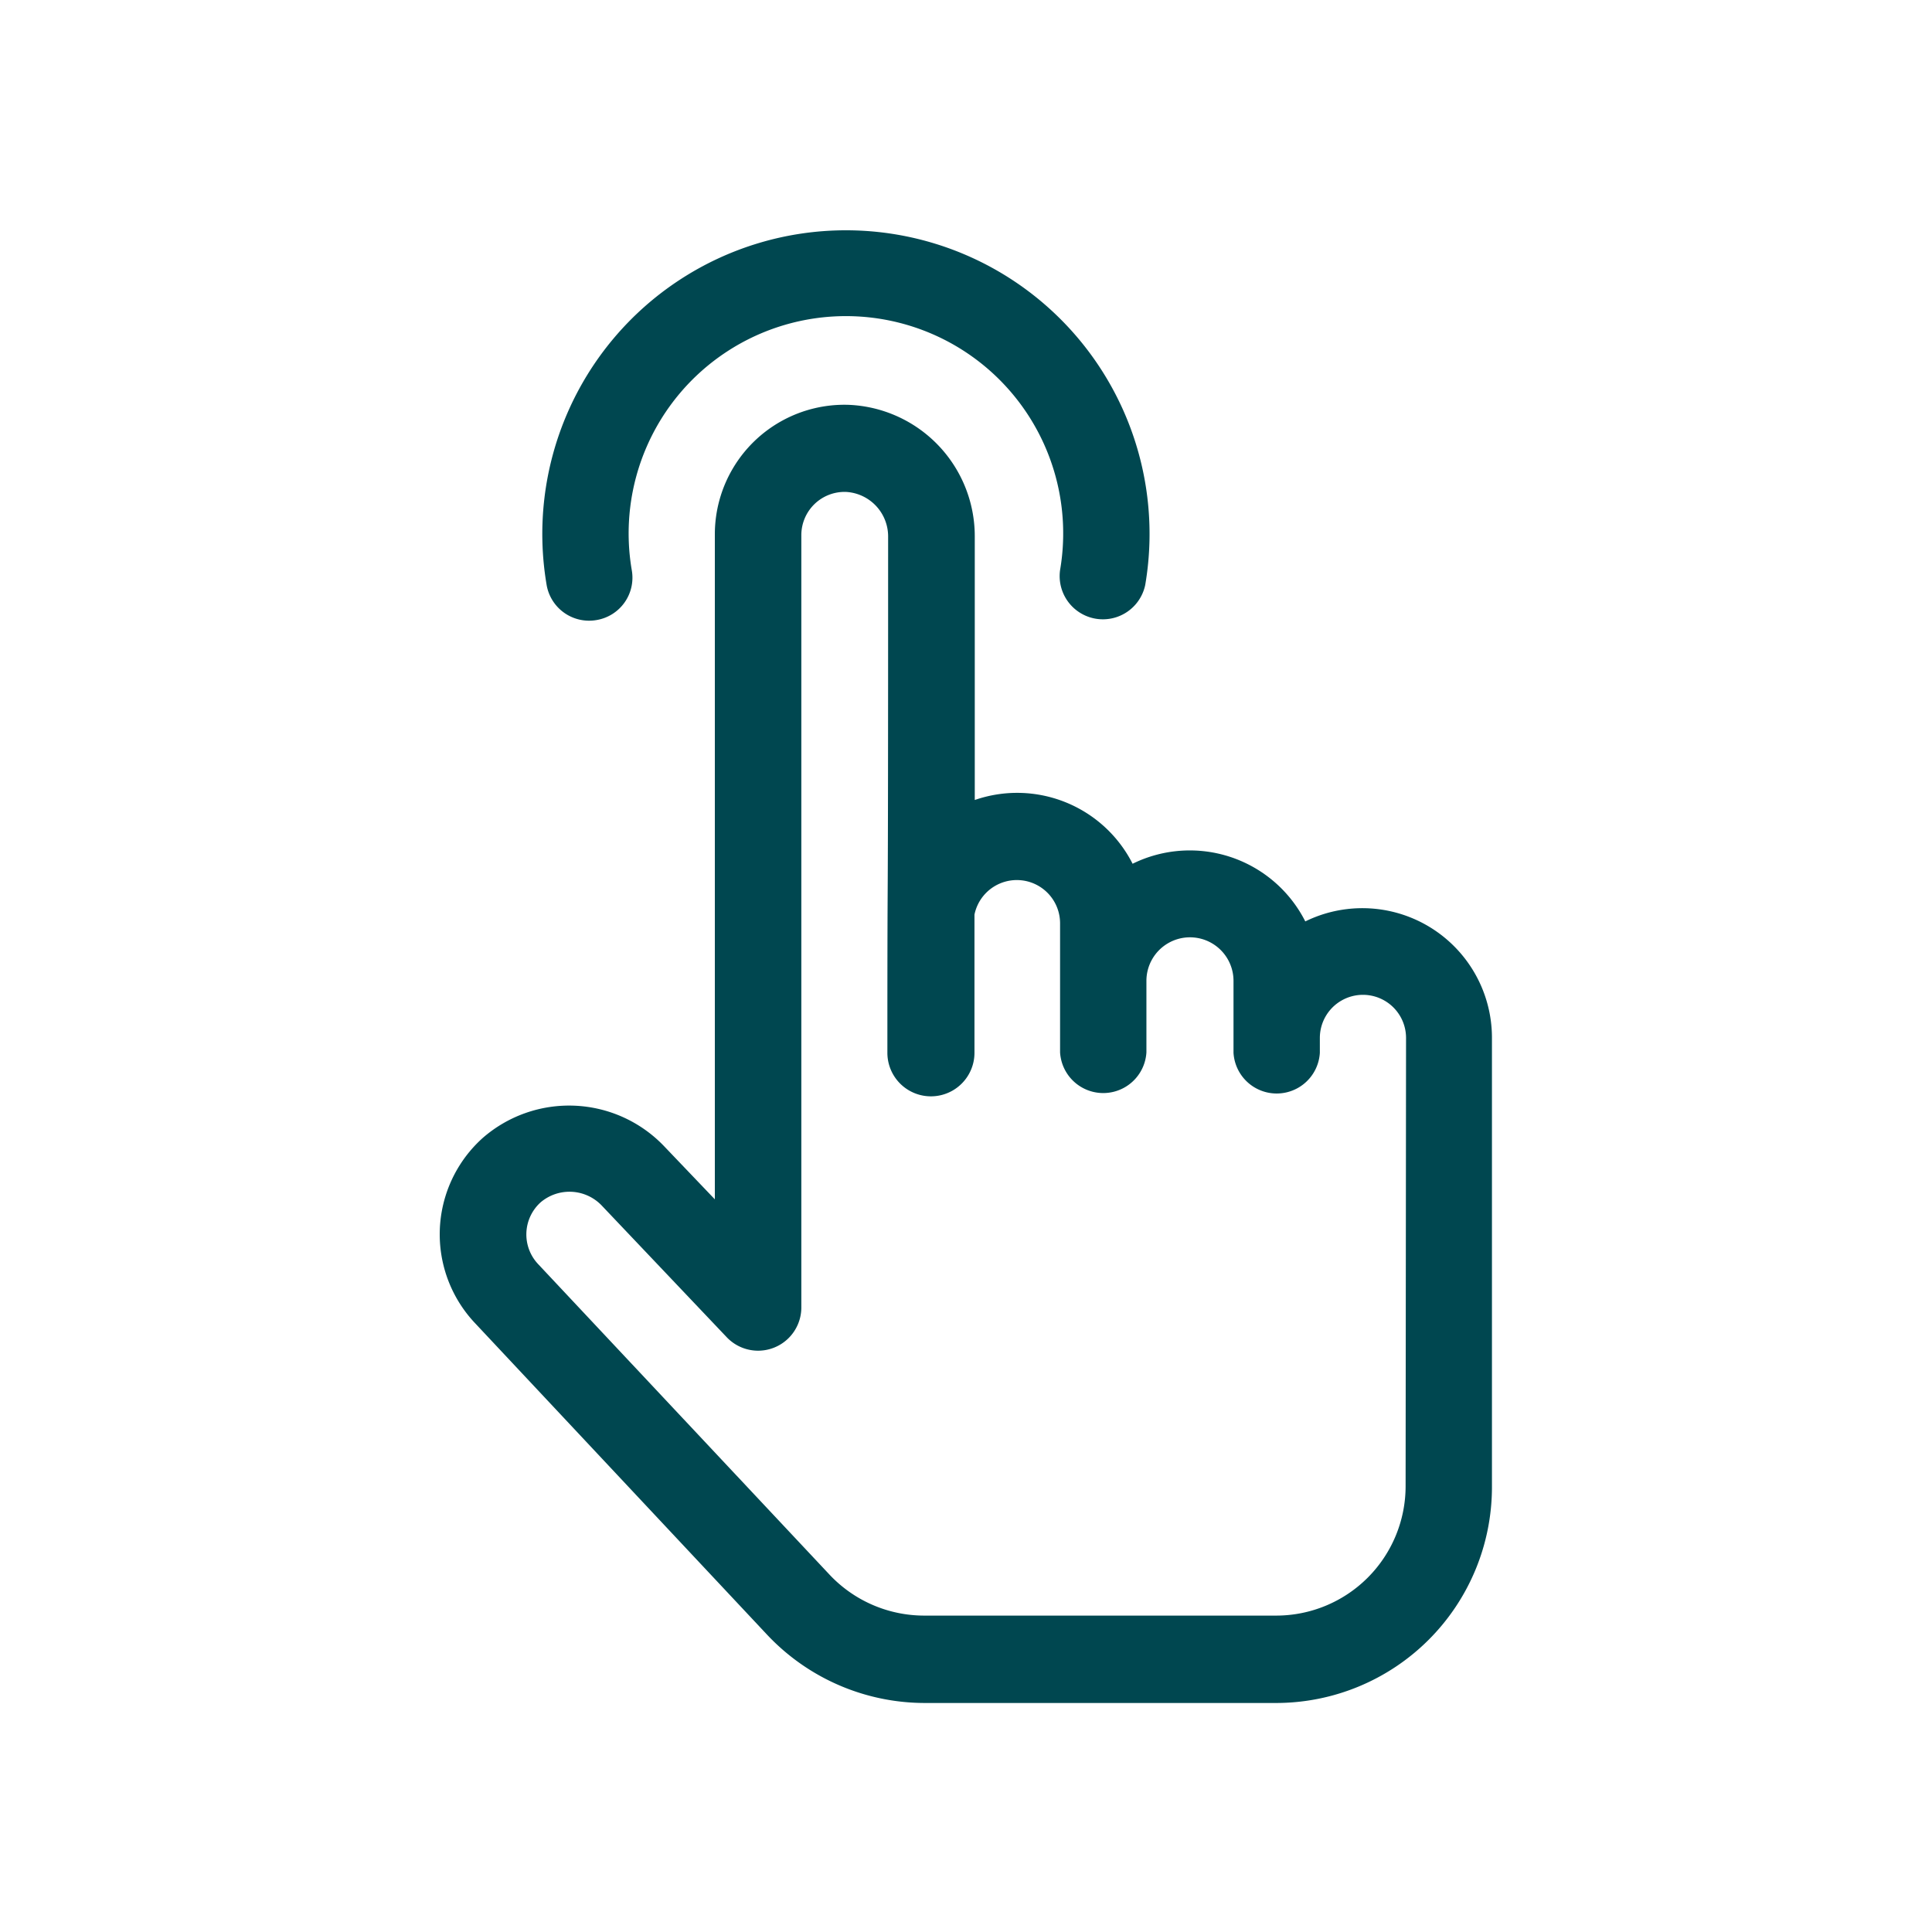<svg id="Layer_1" data-name="Layer 1" xmlns="http://www.w3.org/2000/svg" viewBox="0 0 130 130"><defs><style>.cls-1{fill:#004750;}</style></defs><title>RB_Web</title><path class="cls-1" d="M40.15,41.72a2.89,2.89,0,0,0,2.36-3.36,14.62,14.62,0,1,1,28.82,0,2.91,2.91,0,0,0,5.73,1,20.43,20.43,0,1,0-40.27.05A2.9,2.9,0,0,0,40.15,41.72Z"/><path class="cls-1" d="M87.83,62a8.71,8.71,0,0,0-11.62-3.88,8.71,8.71,0,0,0-10.62-4.29V36.07a8.85,8.85,0,0,0-8.49-8.83,8.72,8.72,0,0,0-9,8.71V80.7l-3.41-3.57a8.84,8.84,0,0,0-12.23-.54A8.71,8.71,0,0,0,32,89.07L51.62,110a14.58,14.58,0,0,0,10.6,4.59H85.87a14.53,14.53,0,0,0,14.52-14.52V69.84A8.72,8.72,0,0,0,87.83,62Zm6.75,38a8.71,8.71,0,0,1-8.71,8.71H62.22A8.75,8.75,0,0,1,55.86,106L36.22,85.07a2.91,2.91,0,0,1,.16-4.17,3,3,0,0,1,4.13.24L48.92,90a2.91,2.91,0,0,0,5-2V36a2.91,2.91,0,0,1,3-2.9,3,3,0,0,1,2.84,3c0,32-.05,17.48-.05,34.74a2.93,2.93,0,0,0,5.86,0V61.54a2.91,2.91,0,0,1,5.76.56v8.71a2.91,2.91,0,0,0,5.81,0V66A2.91,2.91,0,1,1,83,66v4.84a2.91,2.91,0,0,0,5.81,0v-1a2.9,2.9,0,1,1,5.8,0Z"/></svg>